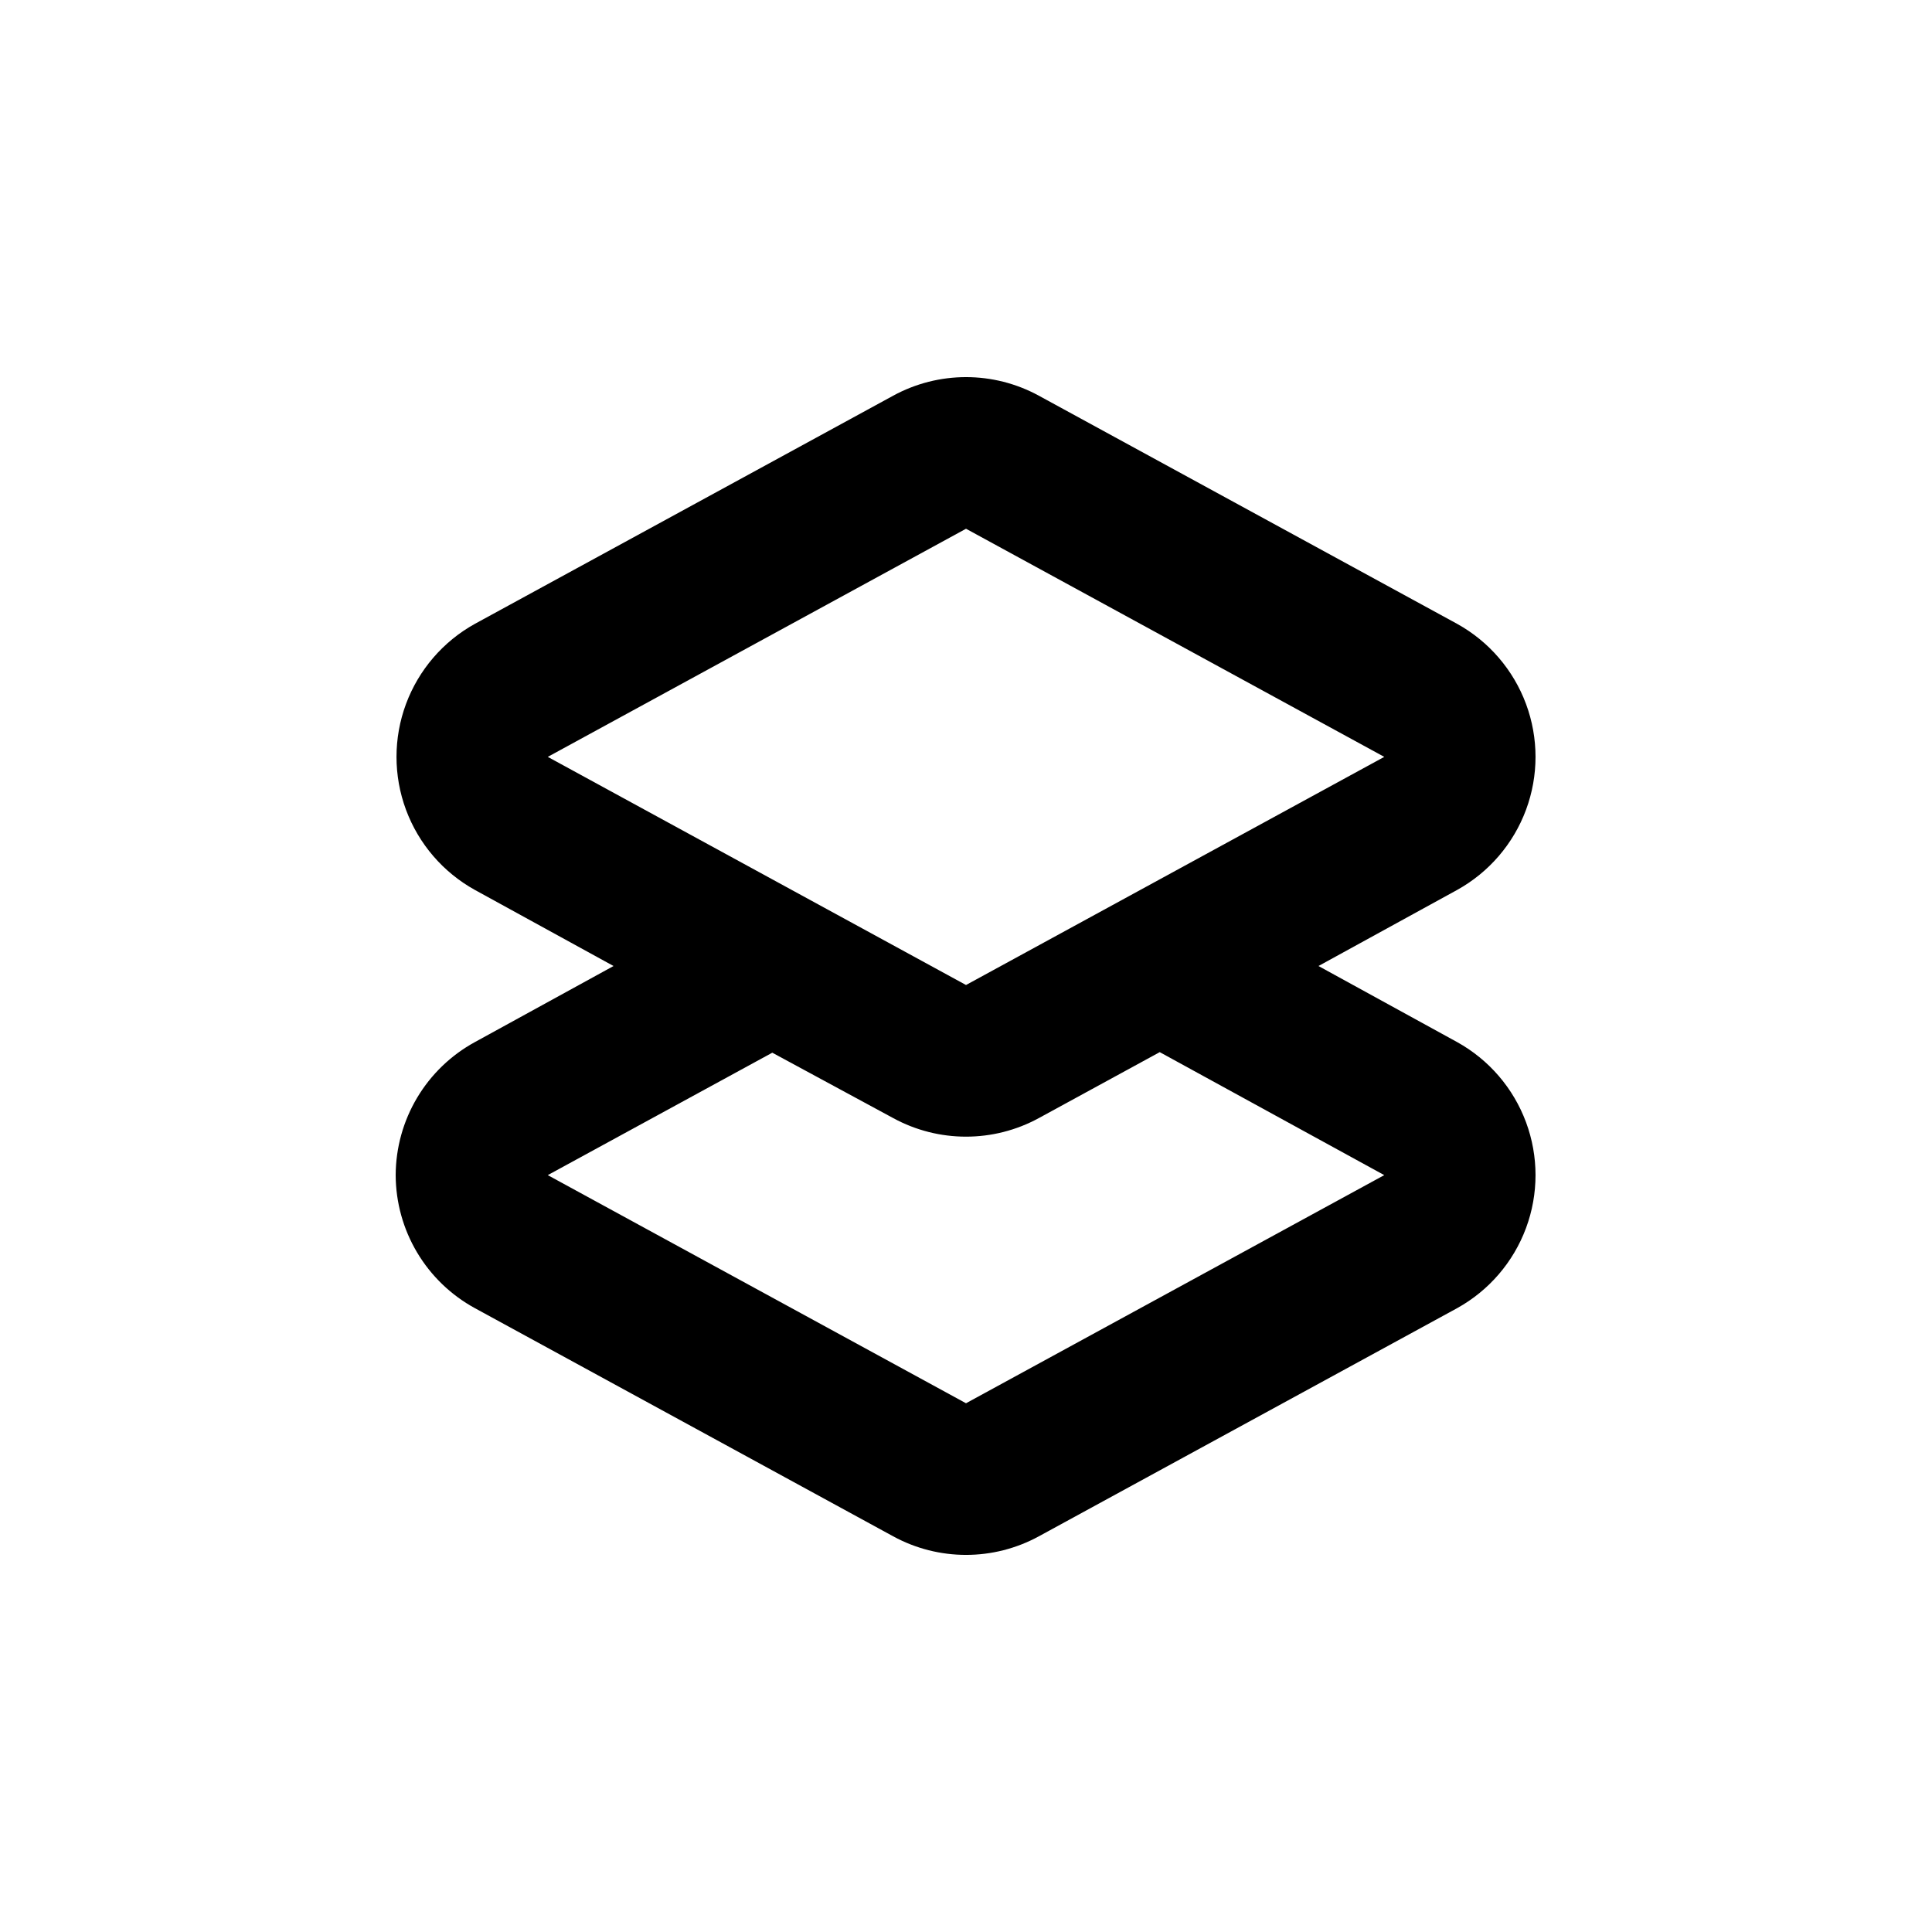 <?xml version="1.0" encoding="UTF-8"?>
<!-- Uploaded to: SVG Repo, www.svgrepo.com, Generator: SVG Repo Mixer Tools -->
<svg fill="#000000" width="800px" height="800px" version="1.1" viewBox="144 144 512 512" xmlns="http://www.w3.org/2000/svg">
 <path d="m248.86 455.42c0.023 7.223 1.984 14.305 5.68 20.508 3.695 6.203 8.988 11.301 15.328 14.758l110.84 60.457c12.027 6.559 26.562 6.559 38.59 0l110.84-60.457c8.438-4.668 14.922-12.207 18.277-21.25 3.352-9.043 3.352-18.988 0-28.031-3.356-9.043-9.84-16.582-18.277-21.25l-36.727-20.152 36.727-20.152c8.438-4.672 14.922-12.211 18.277-21.254 3.352-9.043 3.352-18.988 0-28.031-3.356-9.039-9.84-16.582-18.277-21.25l-110.84-60.457c-12.027-6.559-26.562-6.559-38.59 0l-110.84 60.457c-8.438 4.668-14.922 12.211-18.277 21.25-3.352 9.043-3.352 18.988 0 28.031 3.356 9.043 9.84 16.582 18.277 21.254l36.727 20.152-36.727 20.152c-6.34 3.457-11.633 8.555-15.328 14.758-3.695 6.203-5.656 13.285-5.68 20.508zm40.305-110.84 110.84-60.457 110.84 60.457-110.84 60.457zm59.5 78.395 32.043 17.332c12.027 6.559 26.562 6.559 38.59 0l32.043-17.48 59.5 32.594-110.84 60.457-110.84-60.457z"/>
</svg>